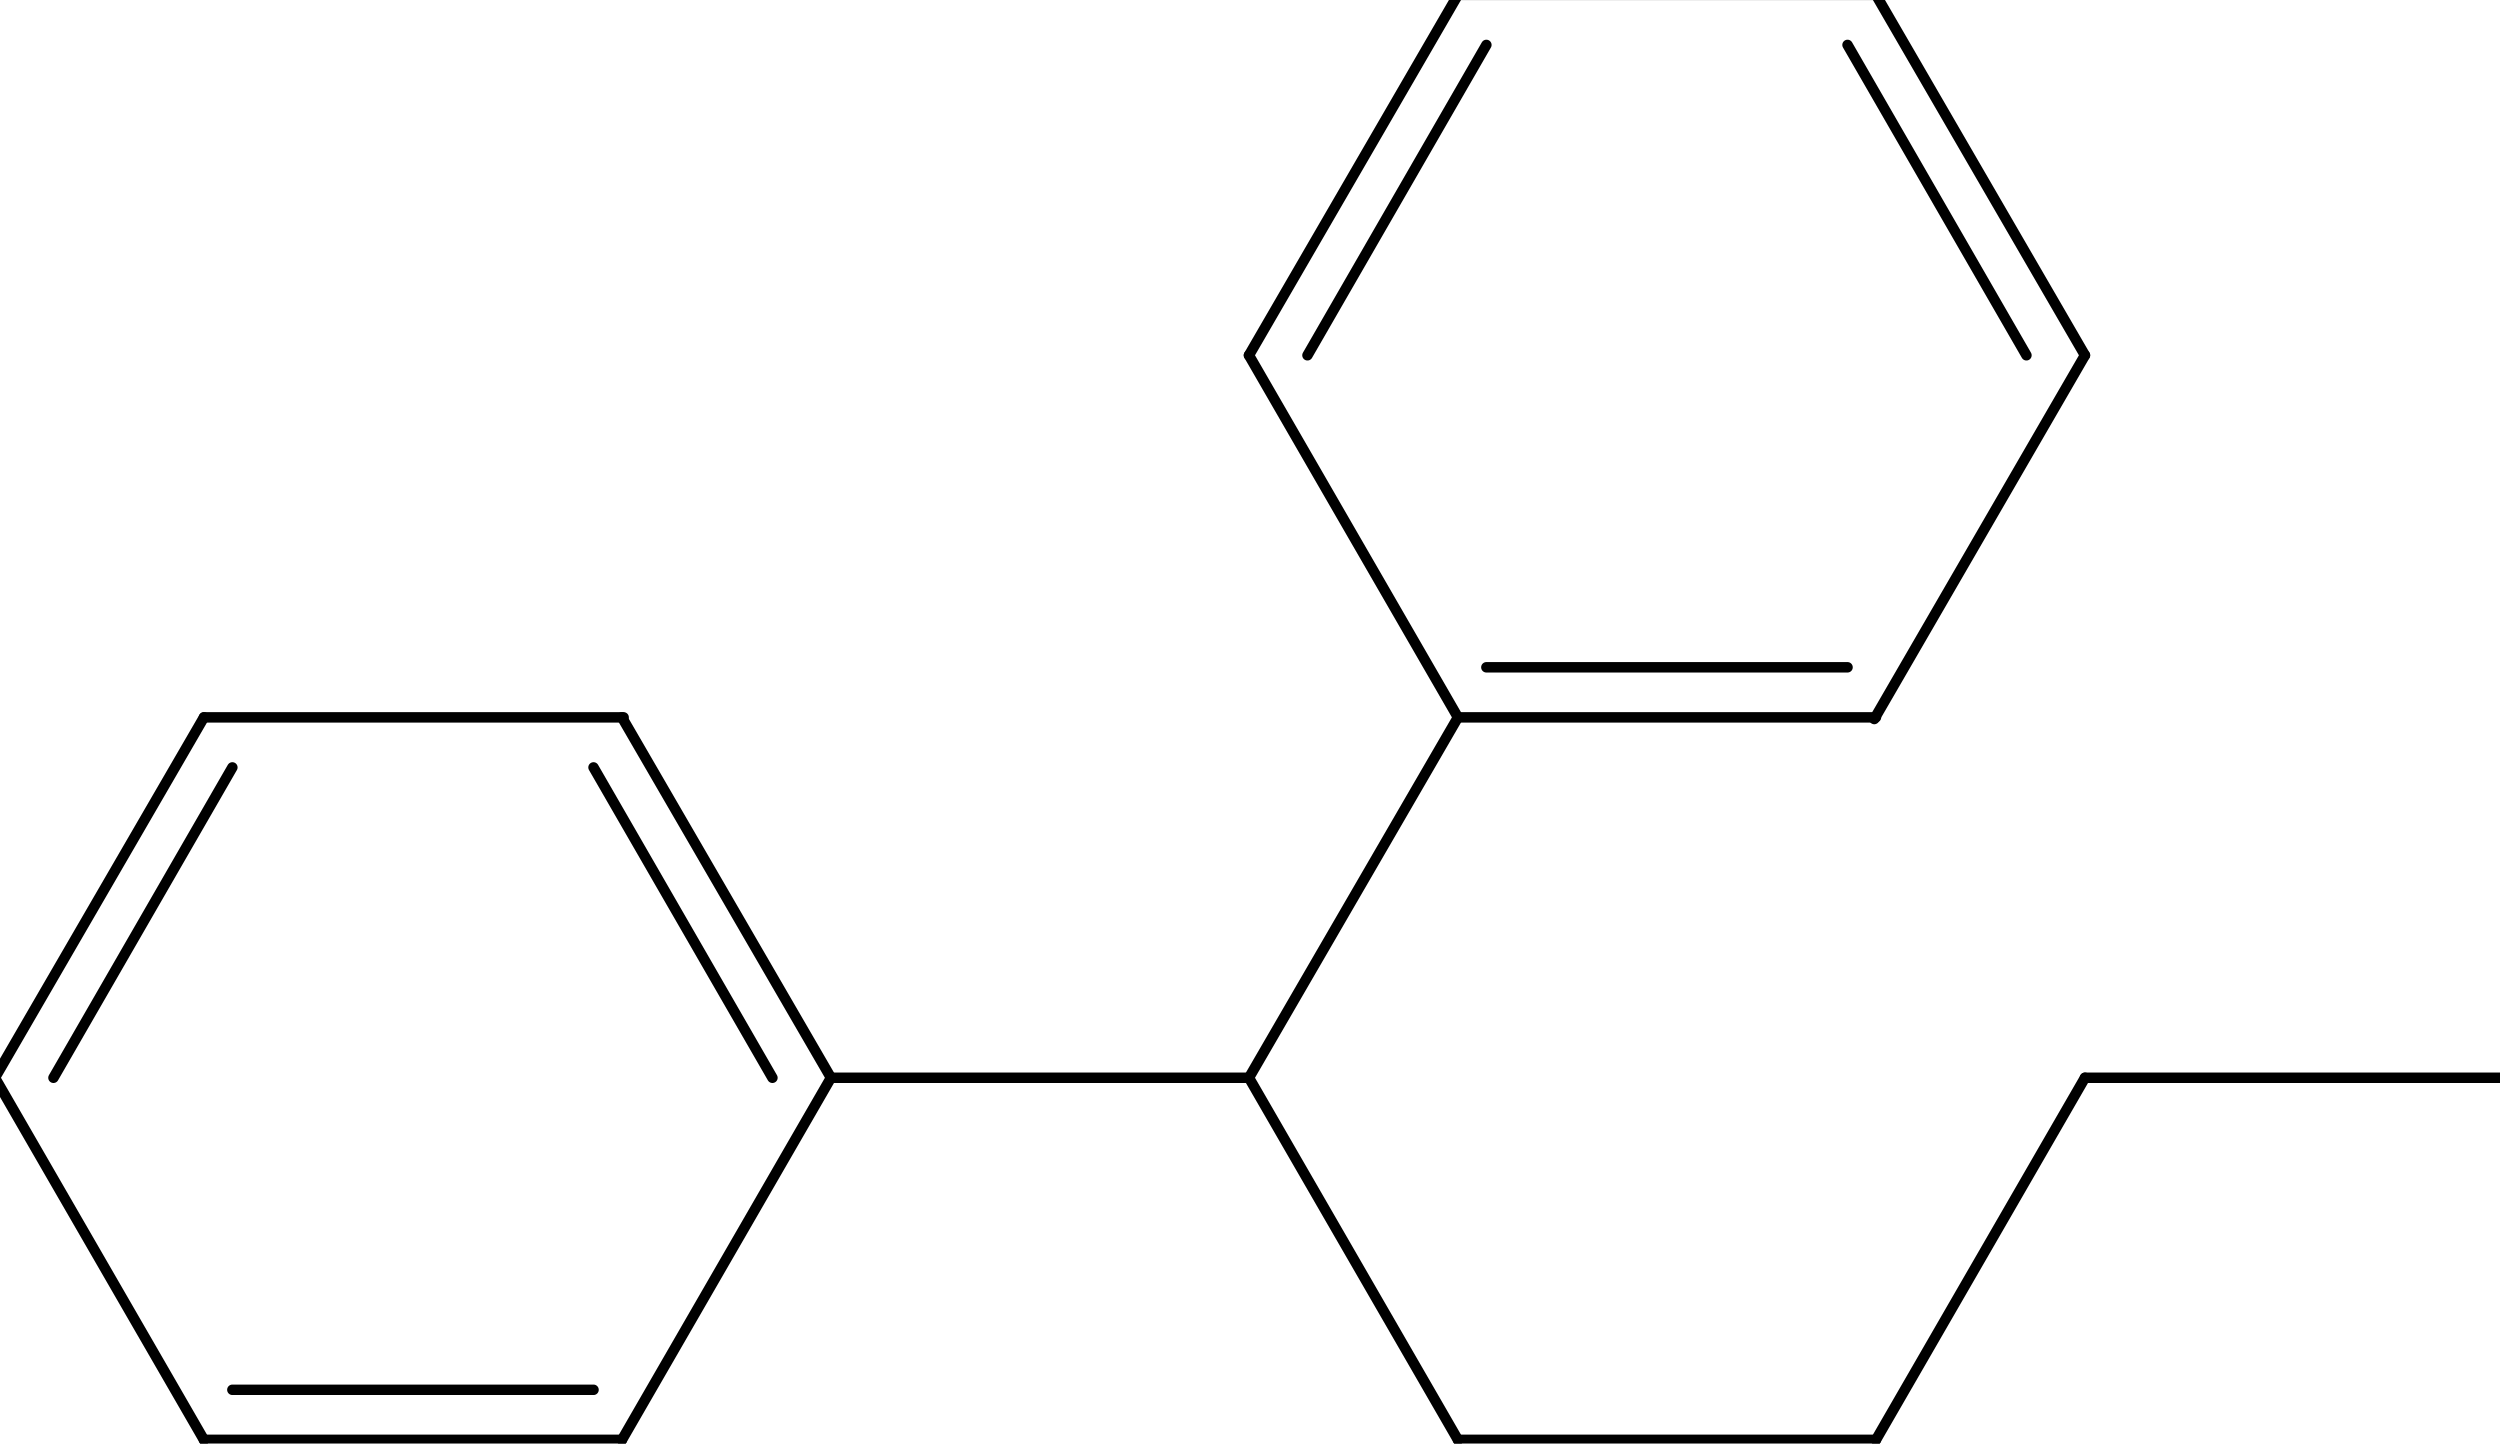 <?xml version="1.0"  encoding="UTF-8" standalone="no"?>
<svg version="1.1" xmlns="http://www.w3.org/2000/svg" xmlns:xlink="http://www.w3.org/1999/xlink" width="239" height="138">
<g transform="translate(-4, -4)">
<path d="M 123.4,107.035 L 143.38,141.65 " stroke="#000000" stroke-width="1px"  stroke-linecap="round"  stroke-linejoin="round"  fill="none" />
<path d="M 143.38,141.65 L 183.341,141.65 " stroke="#000000" stroke-width="1px"  stroke-linecap="round"  stroke-linejoin="round"  fill="none" />
<path d="M 183.341,141.65 L 203.322,107.035 " stroke="#000000" stroke-width="1px"  stroke-linecap="round"  stroke-linejoin="round"  fill="none" />
<path d="M 203.322,107.035 L 243.442,107.035 " stroke="#000000" stroke-width="1px"  stroke-linecap="round"  stroke-linejoin="round"  fill="none" />
<path d="M 83.439,107.035 L 63.458,141.65 " stroke="#000000" stroke-width="1px"  stroke-linecap="round"  stroke-linejoin="round"  fill="none" />
<path d="M 63.458,141.65 L 23.497,141.65 " stroke="#000000" stroke-width="1px"  stroke-linecap="round"  stroke-linejoin="round"  fill="none" />
<path d="M 60.741,136.865 L 26.214,136.865 " stroke="#000000" stroke-width="1px"  stroke-linecap="round"  stroke-linejoin="round"  fill="none" />
<path d="M 23.497,141.65 L 3.517,107.035 " stroke="#000000" stroke-width="1px"  stroke-linecap="round"  stroke-linejoin="round"  fill="none" />
<path d="M 3.517,107.035 L 23.497,72.58 " stroke="#000000" stroke-width="1px"  stroke-linecap="round"  stroke-linejoin="round"  fill="none" />
<path d="M 9.111,107.035 L 26.214,77.365 " stroke="#000000" stroke-width="1px"  stroke-linecap="round"  stroke-linejoin="round"  fill="none" />
<path d="M 23.497,72.58 L 63.618,72.58 " stroke="#000000" stroke-width="1px"  stroke-linecap="round"  stroke-linejoin="round"  fill="none" />
<path d="M 83.439,107.035 L 63.458,72.58 " stroke="#000000" stroke-width="1px"  stroke-linecap="round"  stroke-linejoin="round"  fill="none" />
<path d="M 77.844,107.035 L 60.741,77.365 " stroke="#000000" stroke-width="1px"  stroke-linecap="round"  stroke-linejoin="round"  fill="none" />
<path d="M 123.4,107.035 L 83.439,107.035 " stroke="#000000" stroke-width="1px"  stroke-linecap="round"  stroke-linejoin="round"  fill="none" />
<path d="M 143.38,72.58 L 123.4,37.965 " stroke="#000000" stroke-width="1px"  stroke-linecap="round"  stroke-linejoin="round"  fill="none" />
<path d="M 123.4,37.965 L 143.38,3.509 " stroke="#000000" stroke-width="1px"  stroke-linecap="round"  stroke-linejoin="round"  fill="none" />
<path d="M 128.994,37.965 L 146.097,8.295 " stroke="#000000" stroke-width="1px"  stroke-linecap="round"  stroke-linejoin="round"  fill="none" />
<path d="M 143.38,3.509 L 183.341,3.509 " stroke="#000000" stroke-width="1px"  stroke-linecap="round"  stroke-linejoin="round"  fill="none" />
<path d="M 183.341,3.509 L 203.322,37.965 " stroke="#000000" stroke-width="1px"  stroke-linecap="round"  stroke-linejoin="round"  fill="none" />
<path d="M 180.624,8.295 L 197.727,37.965 " stroke="#000000" stroke-width="1px"  stroke-linecap="round"  stroke-linejoin="round"  fill="none" />
<path d="M 203.322,37.965 L 183.181,72.739 " stroke="#000000" stroke-width="1px"  stroke-linecap="round"  stroke-linejoin="round"  fill="none" />
<path d="M 143.38,72.58 L 183.341,72.58 " stroke="#000000" stroke-width="1px"  stroke-linecap="round"  stroke-linejoin="round"  fill="none" />
<path d="M 146.097,67.794 L 180.624,67.794 " stroke="#000000" stroke-width="1px"  stroke-linecap="round"  stroke-linejoin="round"  fill="none" />
<path d="M 123.4,107.035 L 143.38,72.58 " stroke="#000000" stroke-width="1px"  stroke-linecap="round"  stroke-linejoin="round"  fill="none" />
</g>
</svg>
